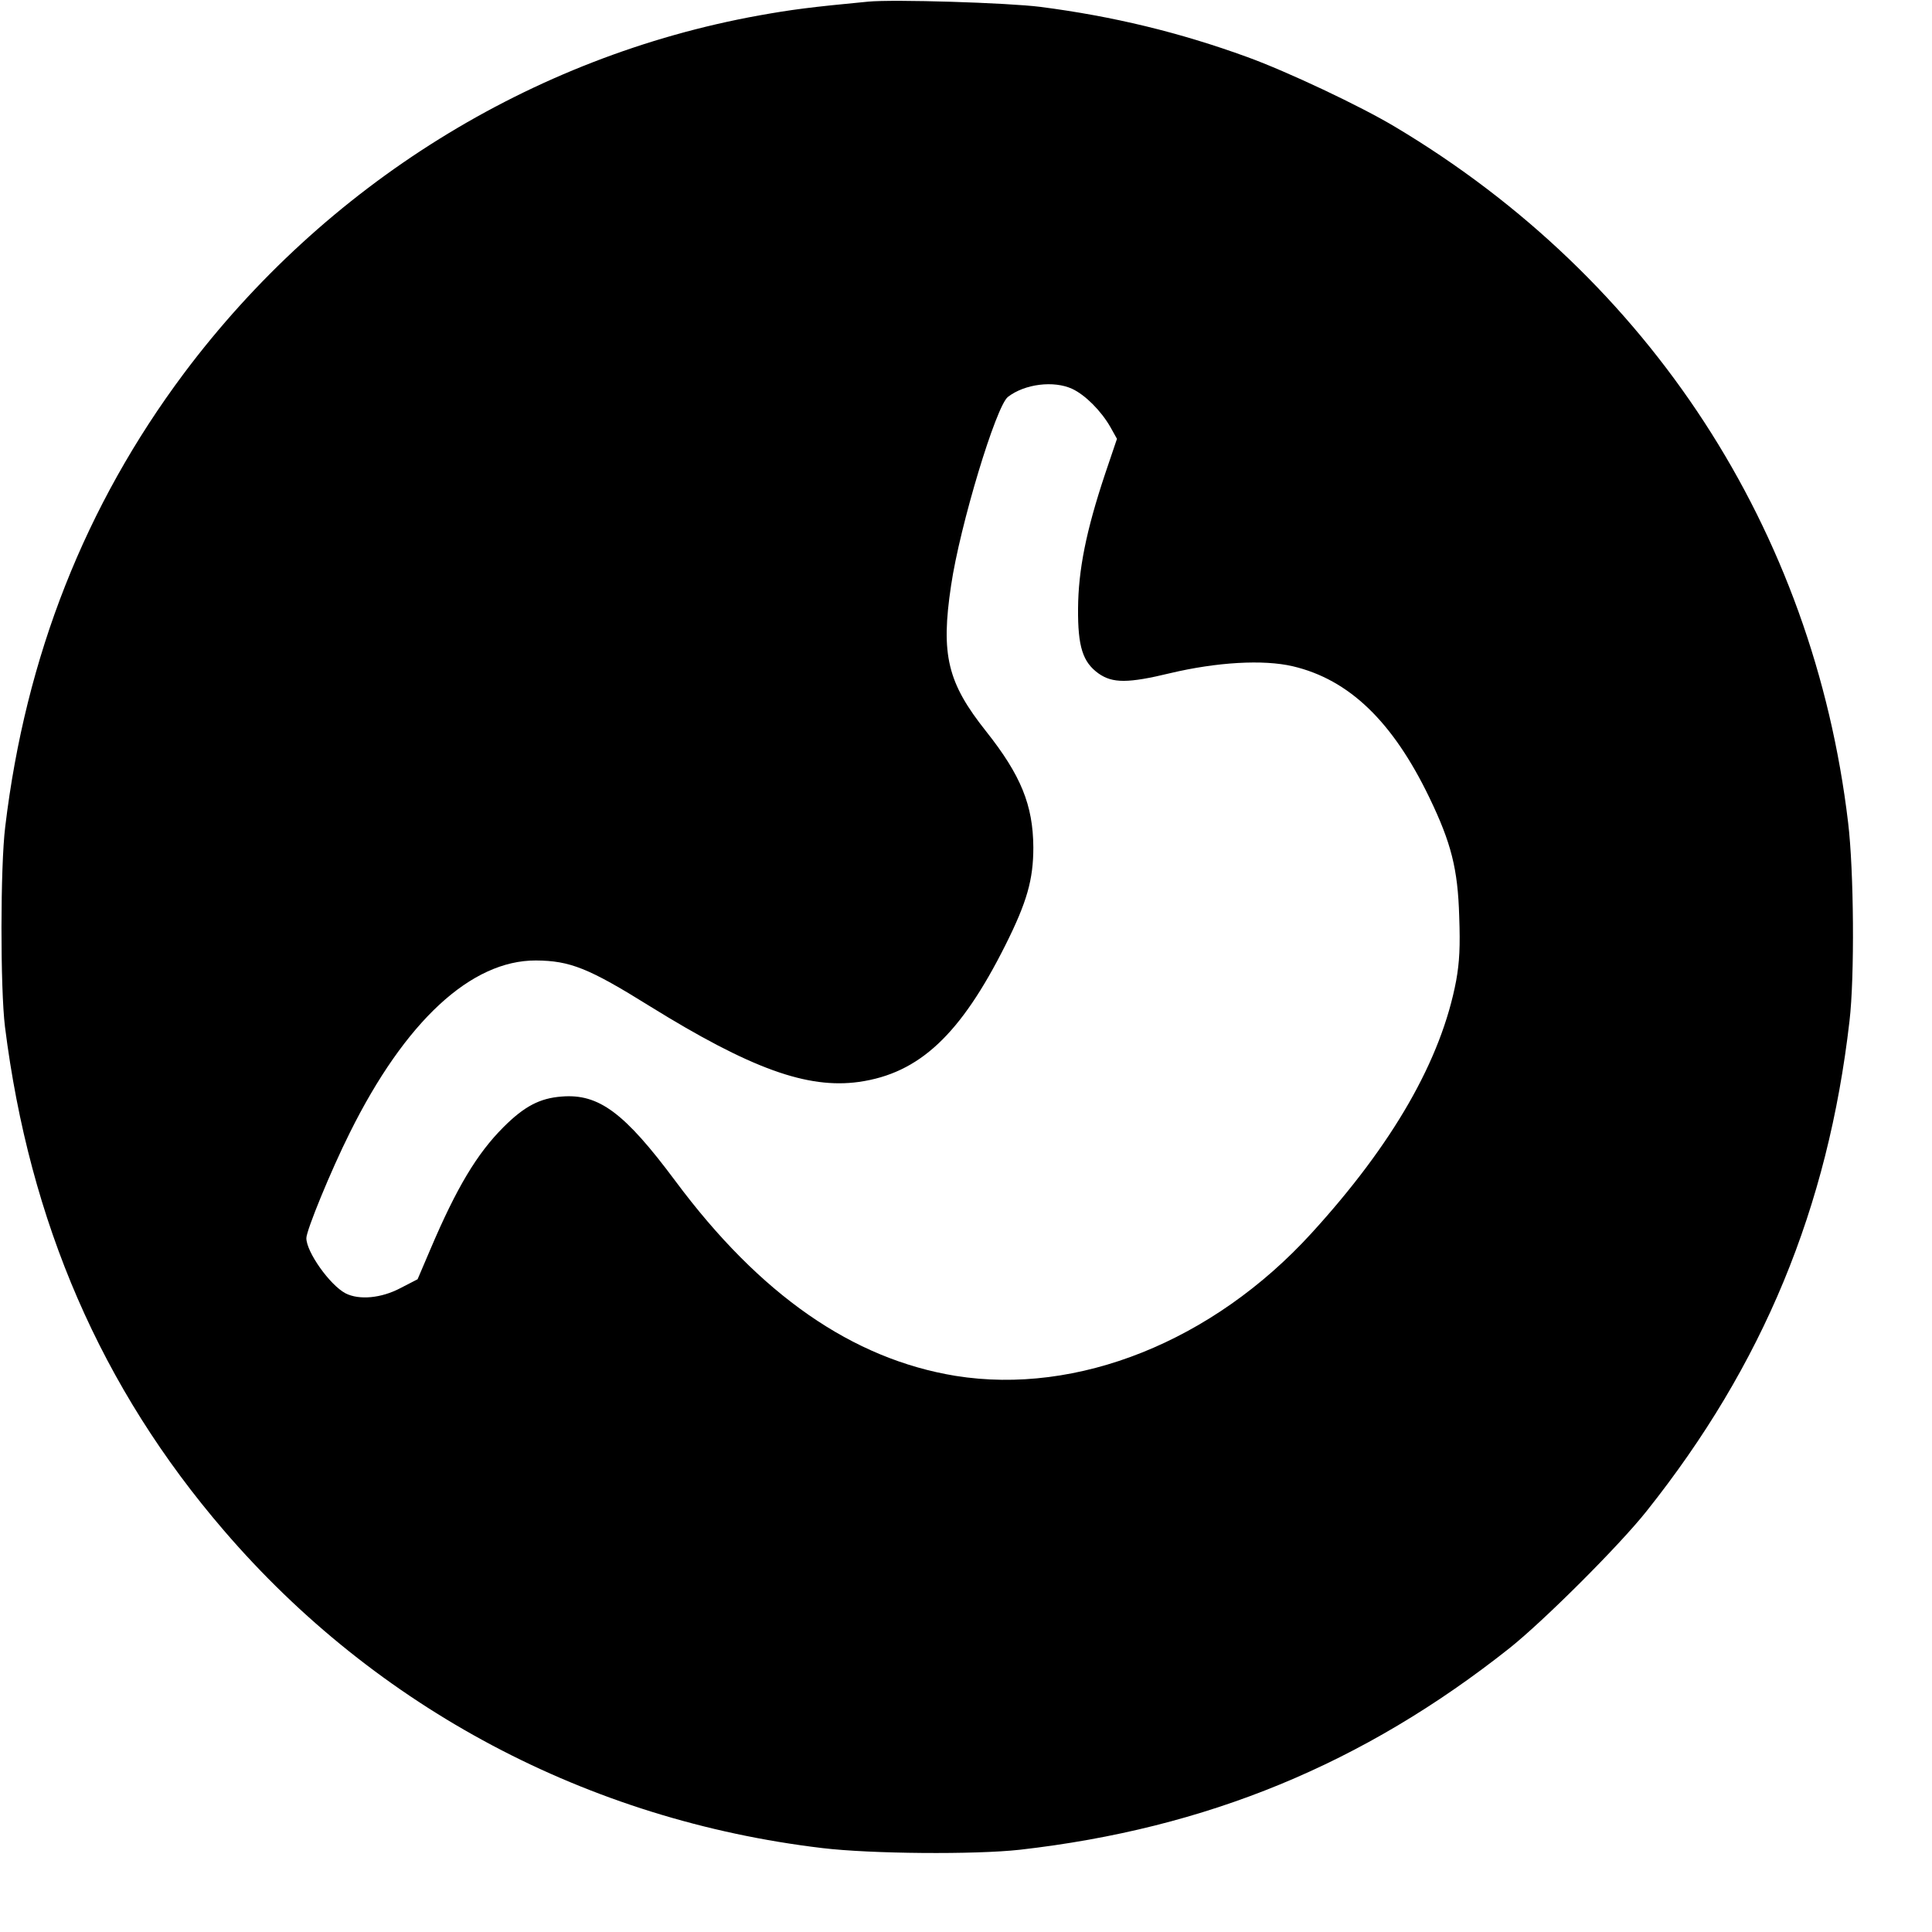 <?xml version="1.0" standalone="no"?>
<!DOCTYPE svg PUBLIC "-//W3C//DTD SVG 20010904//EN"
 "http://www.w3.org/TR/2001/REC-SVG-20010904/DTD/svg10.dtd">
<svg version="1.0" xmlns="http://www.w3.org/2000/svg"
 width="700pt" height="700pt" viewBox="0 0 700 700"
 preserveAspectRatio="xMidYMid meet">
<g transform="translate(0,700) scale(0.1,-0.1)"
fill="#000000" stroke="none">
<path d="M3145 6994 c-210 -20 -278 -29 -395 -50 -825 -149 -1571 -613 -2083
-1296 -358 -479 -574 -1025 -648 -1643 -18 -144 -18 -587 -1 -725 89 -709 349
-1309 793 -1825 553 -644 1319 -1050 2169 -1151 175 -21 553 -24 715 -6 677
77 1244 310 1775 731 124 99 396 370 496 496 422 530 657 1098 735 1775 19
160 16 547 -5 720 -126 1060 -717 1968 -1639 2519 -128 77 -394 202 -537 254
-247 90 -488 148 -750 182 -118 15 -533 28 -625 19z m740 -1403 c47 -22 104
-79 138 -138 l24 -43 -43 -127 c-69 -207 -97 -348 -98 -488 -1 -138 17 -194
74 -235 51 -36 107 -36 260 1 169 40 337 50 444 25 204 -48 362 -200 495 -476
79 -164 103 -258 108 -430 4 -110 1 -166 -11 -233 -54 -287 -229 -592 -525
-916 -357 -391 -847 -587 -1289 -516 -373 61 -708 293 -1015 706 -184 247
-277 317 -412 306 -79 -6 -135 -35 -211 -111 -96 -96 -170 -220 -264 -441
l-47 -110 -62 -32 c-70 -37 -150 -44 -199 -19 -57 30 -142 150 -142 200 0 28
89 245 157 381 201 405 440 626 675 625 123 -1 190 -27 413 -166 365 -226 570
-300 757 -274 219 31 368 171 531 496 78 156 101 237 101 354 -1 153 -45 261
-171 420 -140 176 -165 277 -127 529 32 217 163 650 206 683 61 47 166 60 233
29z"/>
</g>
</svg>
